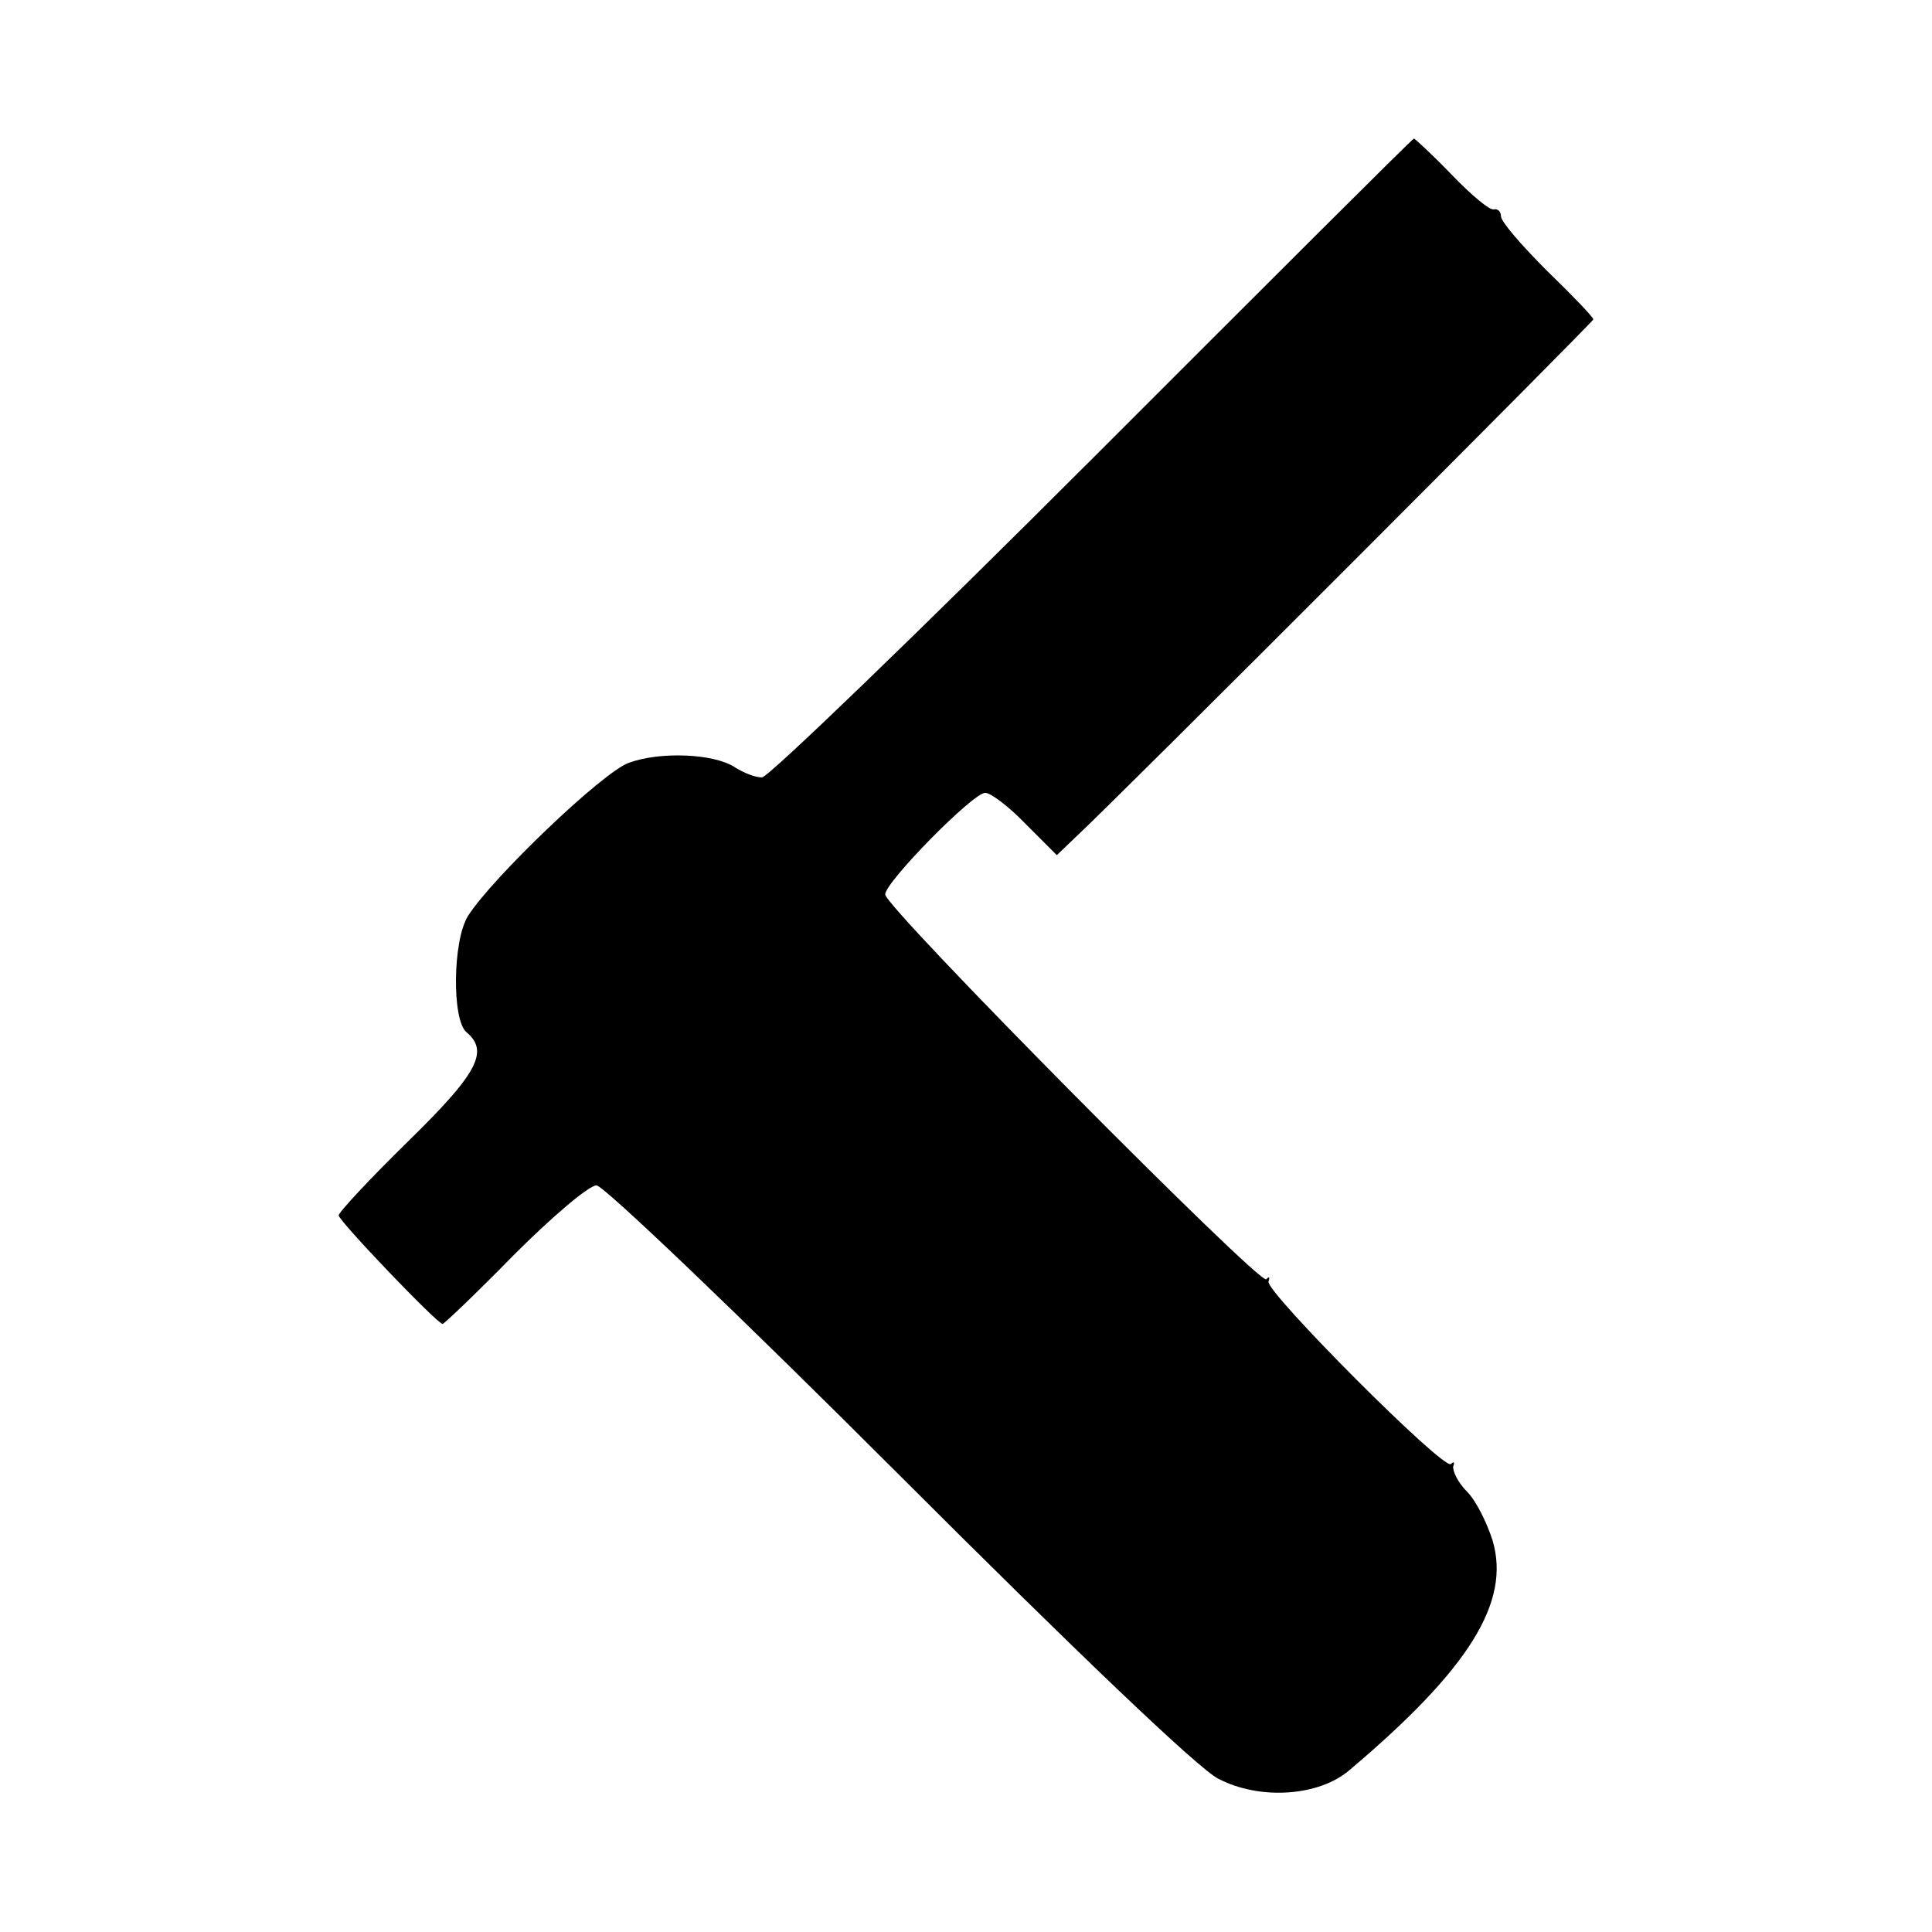 <?xml version="1.0" standalone="no"?>
<!DOCTYPE svg PUBLIC "-//W3C//DTD SVG 20010904//EN"
 "http://www.w3.org/TR/2001/REC-SVG-20010904/DTD/svg10.dtd">
<svg version="1.0" xmlns="http://www.w3.org/2000/svg"
 width="251pt" height="251pt" viewBox="0 0 251 251"
 preserveAspectRatio="xMidYMid meet">
<g transform="translate(0,251) scale(0.1,-0.1)"
fill="#000000" stroke="none">
<path d="M1420 1915 c-228 -228 -422 -415 -430 -415 -9 0 -24 6 -35 13 -27 18
-97 21 -138 6 -34 -12 -178 -150 -209 -199 -20 -32 -21 -135 -2 -151 30 -25
14 -54 -76 -142 -50 -49 -90 -92 -90 -96 0 -7 128 -141 135 -141 2 0 44 40 93
90 49 49 97 90 107 90 9 0 186 -169 392 -375 229 -229 391 -384 416 -396 54
-28 131 -23 171 12 155 131 209 218 185 298 -7 22 -21 51 -33 63 -12 12 -19
27 -18 33 2 5 1 7 -3 3 -9 -9 -241 224 -237 237 2 6 1 7 -3 3 -8 -8 -495 483
-495 500 0 16 114 132 130 132 7 0 31 -18 53 -41 l40 -40 24 23 c53 49 673
670 673 673 0 3 -27 31 -60 63 -33 33 -60 64 -60 71 0 6 -4 10 -9 9 -5 -2 -29
18 -55 45 -25 26 -48 47 -49 47 -2 0 -189 -187 -417 -415z"/>
</g>
</svg>
